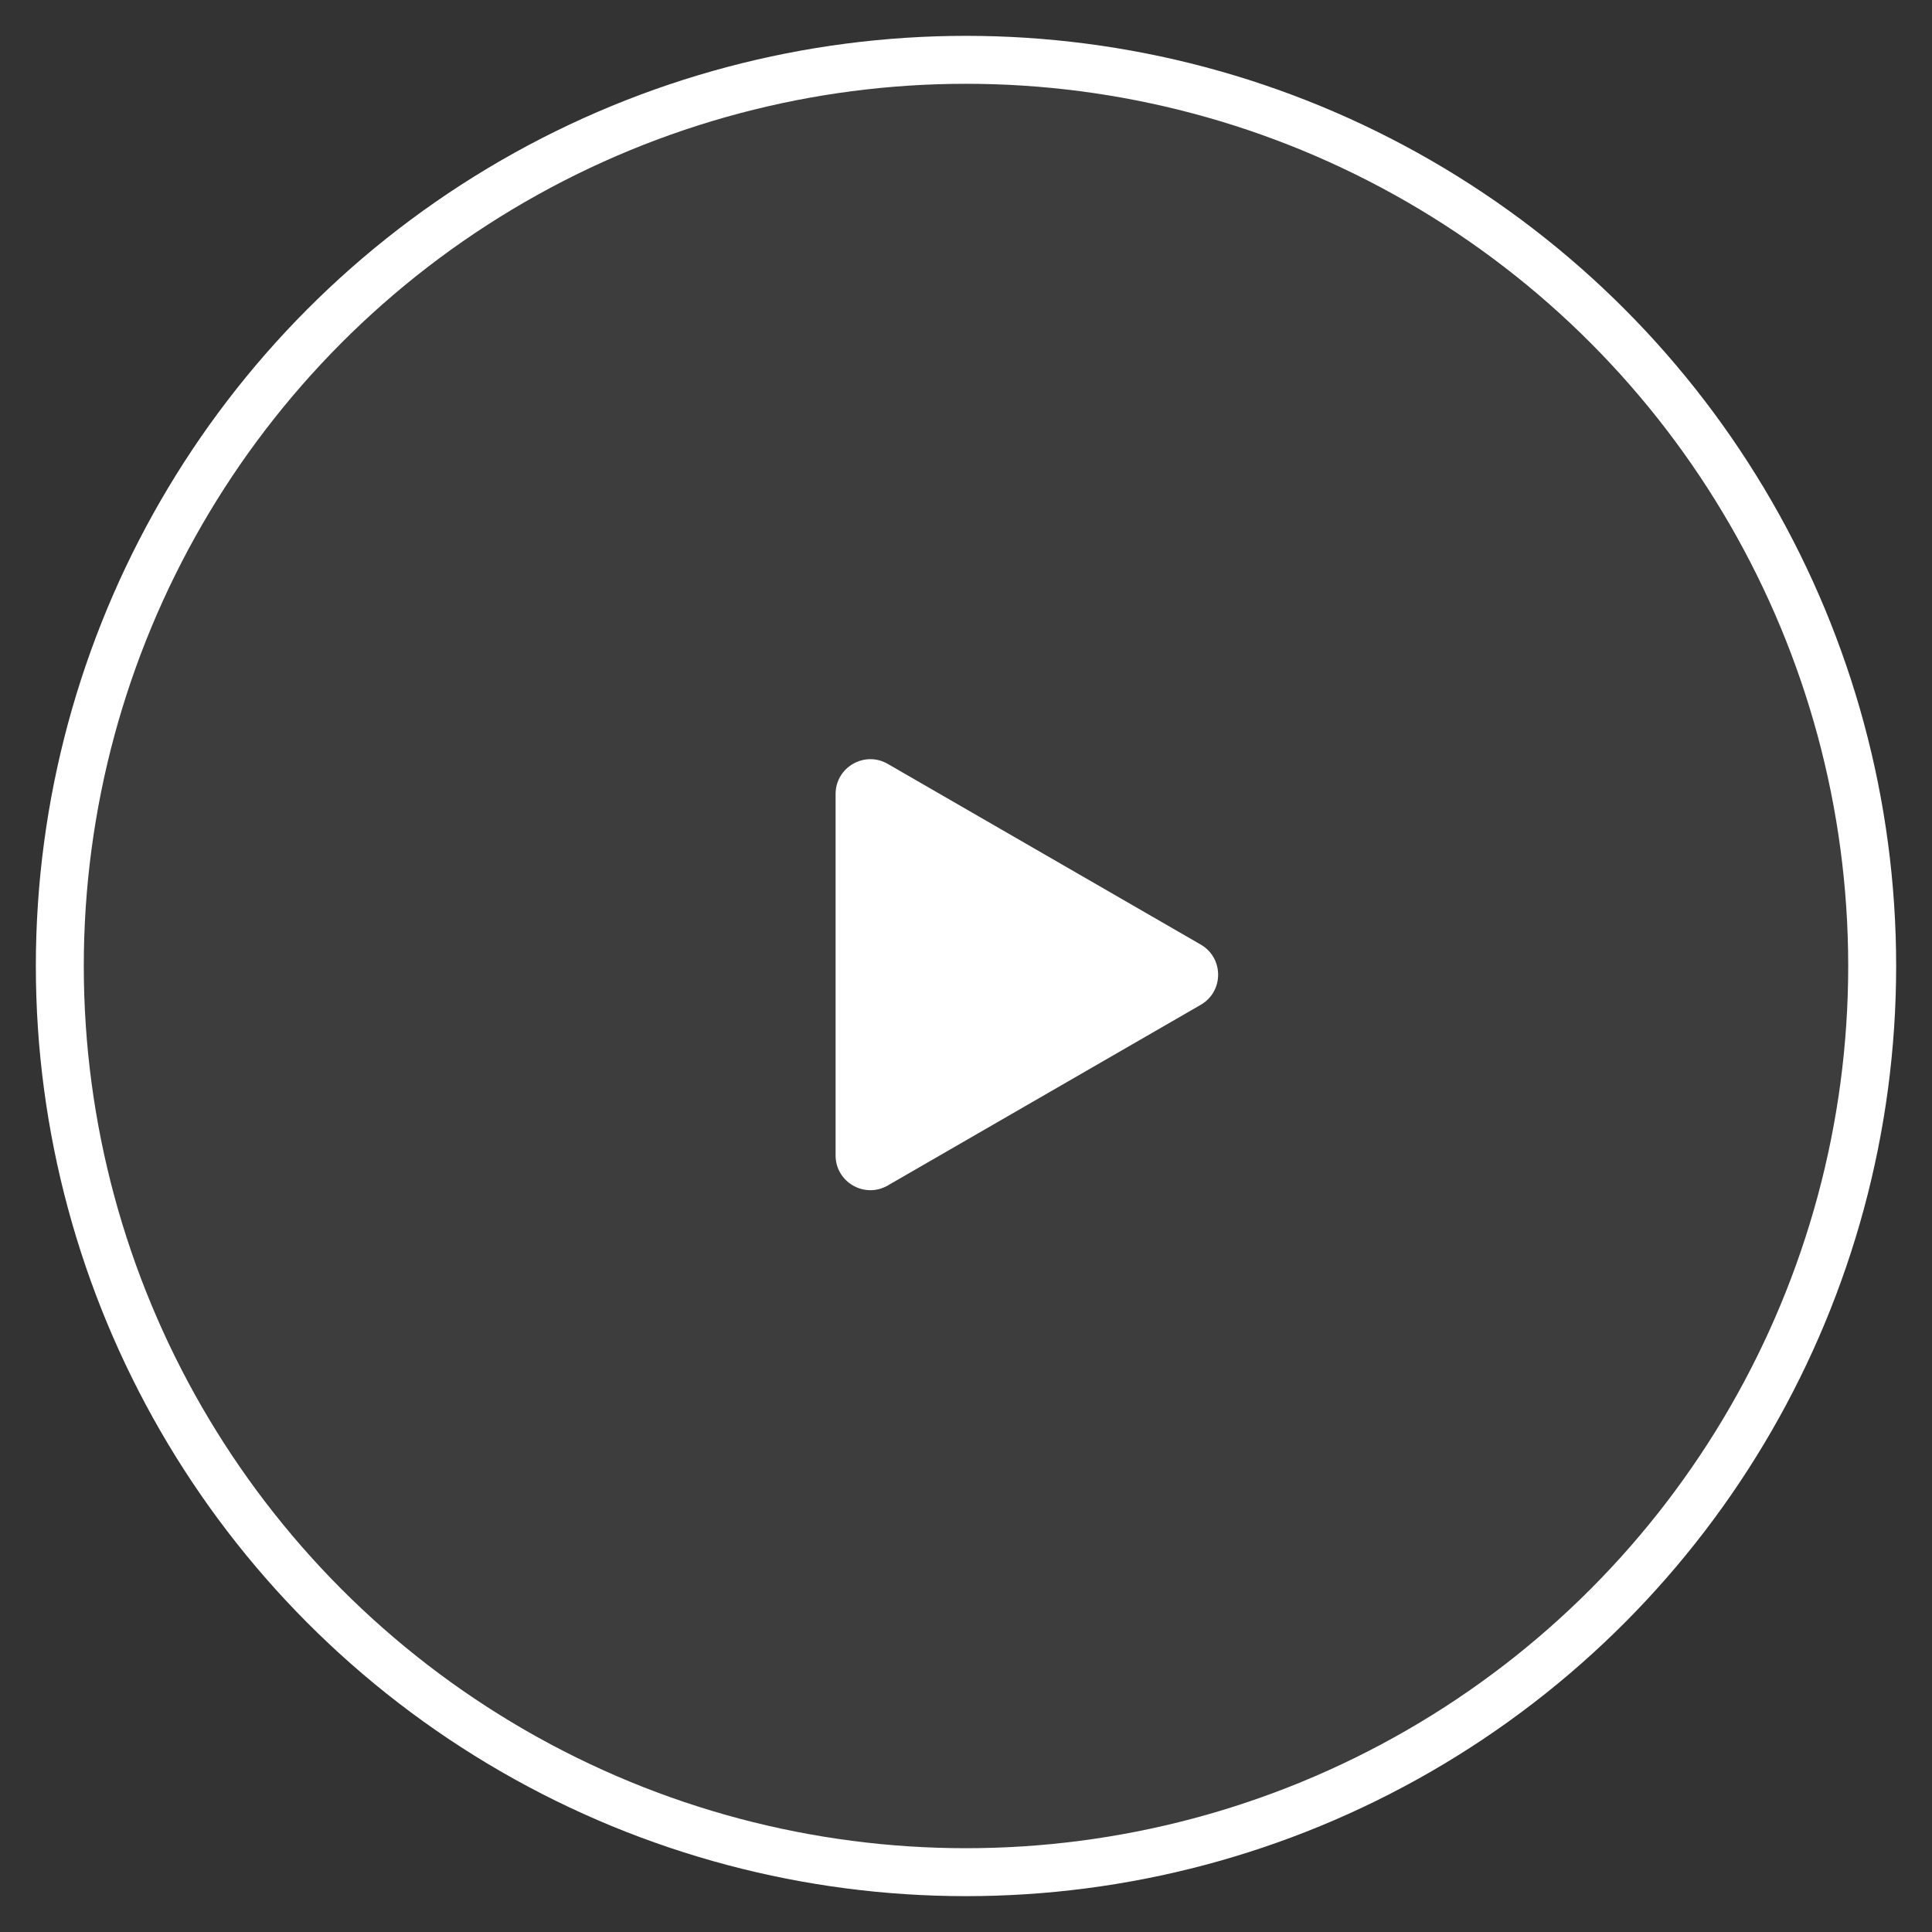 <?xml version="1.0" encoding="UTF-8" standalone="no"?>
<!DOCTYPE svg PUBLIC "-//W3C//DTD SVG 1.1//EN" "http://www.w3.org/Graphics/SVG/1.1/DTD/svg11.dtd">
<svg width="100%" height="100%" viewBox="0 0 54 54" version="1.1" xmlns="http://www.w3.org/2000/svg" xmlns:xlink="http://www.w3.org/1999/xlink" xml:space="preserve" xmlns:serif="http://www.serif.com/" style="fill-rule:evenodd;clip-rule:evenodd;">
    <rect x="0" y="0" width="54" height="54" fill="#333333" stroke="none"/>
    <g transform="matrix(1,0,0,1,-83,-83)">
        <circle cx="110" cy="110" r="25.328" style="fill:white;fill-opacity:0.05;stroke:white;stroke-width:1.34px;"/>
    </g>
    <g transform="matrix(1,0,0,1,-83,-83)">
        <path d="M116.561,109.401C117.209,109.775 117.209,110.711 116.561,111.085L107.813,116.135C107.165,116.509 106.355,116.042 106.355,115.293L106.355,105.193C106.355,104.444 107.165,103.977 107.813,104.351L116.561,109.401Z" style="fill:white;fill-rule:nonzero;"/>
    </g>
</svg>
